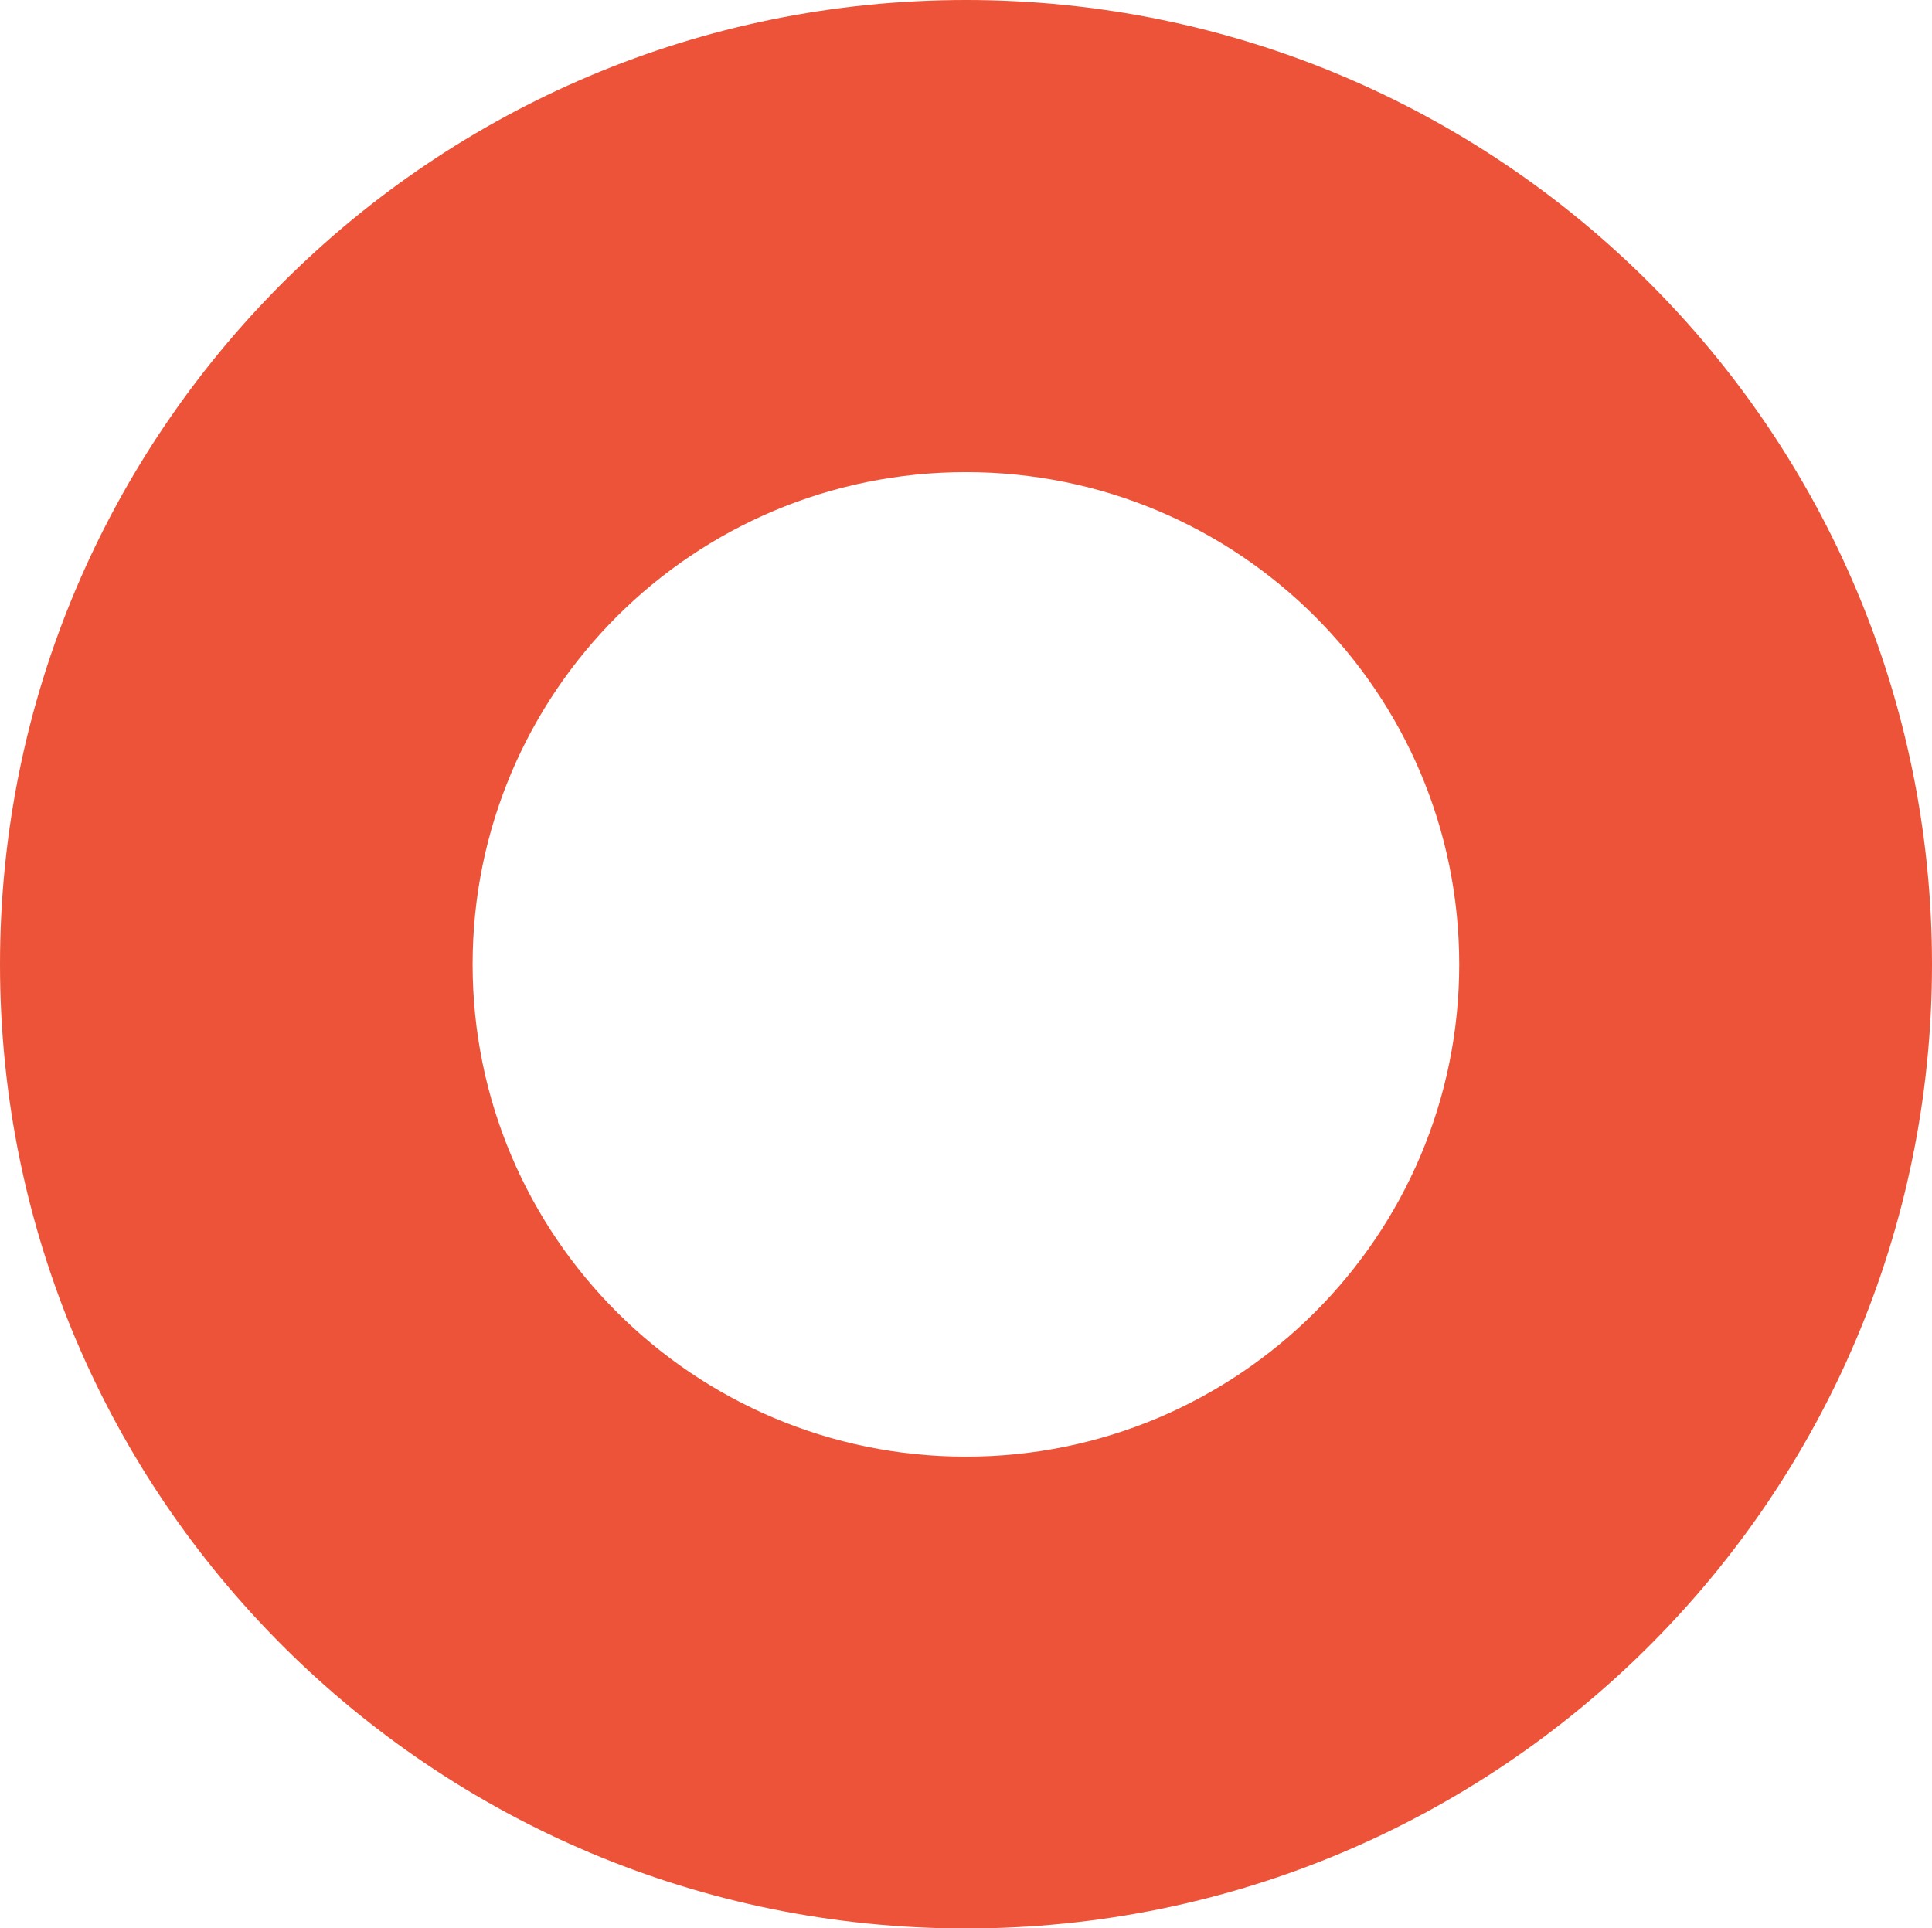 <?xml version="1.0" encoding="UTF-8"?> <!-- Generator: Adobe Illustrator 15.1.0, SVG Export Plug-In . SVG Version: 6.00 Build 0) --> <svg xmlns="http://www.w3.org/2000/svg" xmlns:xlink="http://www.w3.org/1999/xlink" id="Слой_1" x="0px" y="0px" width="12.558px" height="12.535px" viewBox="0 0 12.558 12.535" xml:space="preserve"> <path fill="#ED5338" d="M6.279,9.469c-1.771,0-3.207-1.434-3.207-3.2c0-1.769,1.436-3.2,3.207-3.2c1.771,0,3.206,1.432,3.206,3.2 C9.485,8.035,8.049,9.469,6.279,9.469 M6.279,0C2.811,0,0,2.807,0,6.269c0,3.461,2.811,6.267,6.279,6.267 c3.467,0,6.279-2.806,6.279-6.267C12.558,2.807,9.746,0,6.279,0"></path> </svg> 